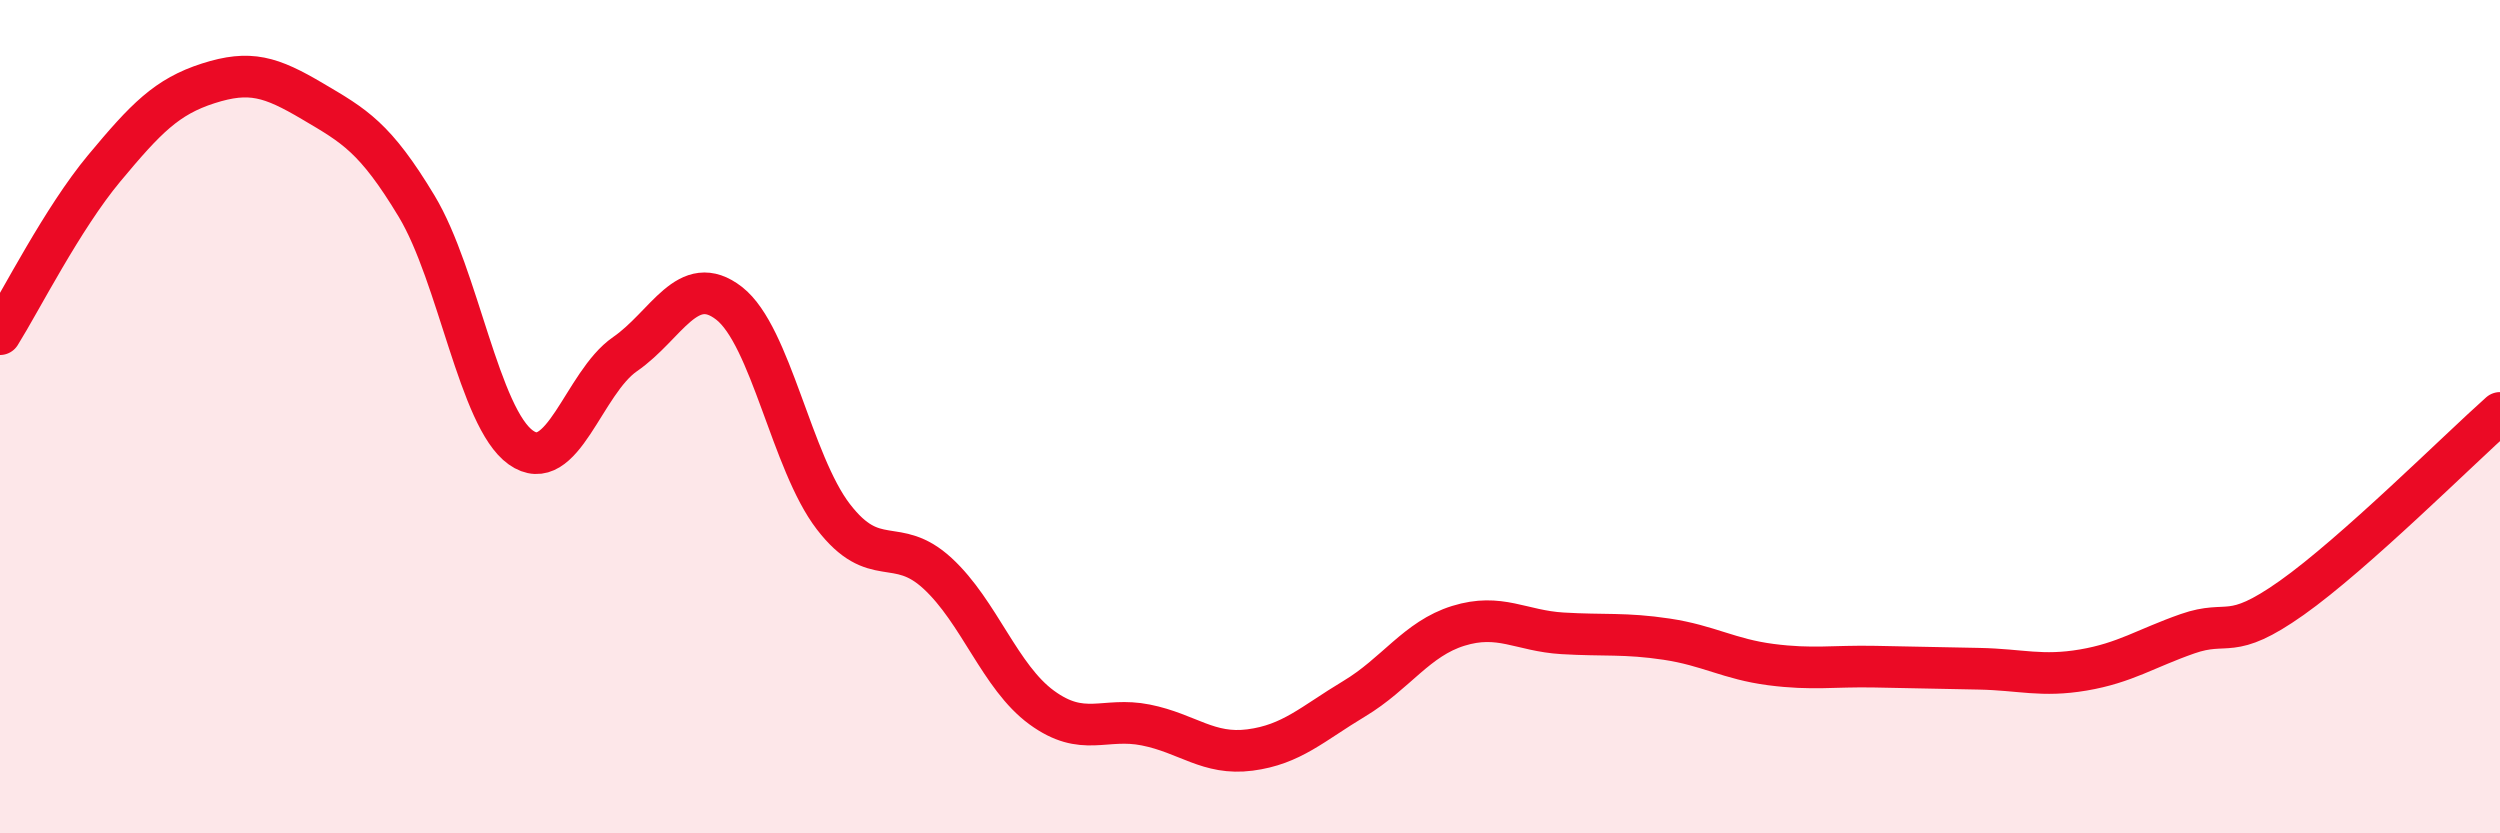 
    <svg width="60" height="20" viewBox="0 0 60 20" xmlns="http://www.w3.org/2000/svg">
      <path
        d="M 0,8.02 C 0.5,7.22 1.5,5.24 2.5,4.04 C 3.5,2.84 4,2.32 5,2 C 6,1.68 6.5,1.84 7.5,2.43 C 8.5,3.02 9,3.29 10,4.95 C 11,6.61 11.5,10.03 12.5,10.74 C 13.5,11.45 14,9.19 15,8.5 C 16,7.81 16.5,6.5 17.5,7.28 C 18.5,8.06 19,11.1 20,12.4 C 21,13.7 21.5,12.84 22.5,13.76 C 23.5,14.68 24,16.25 25,16.98 C 26,17.71 26.5,17.2 27.5,17.4 C 28.5,17.6 29,18.13 30,18 C 31,17.87 31.5,17.37 32.5,16.77 C 33.5,16.17 34,15.33 35,15.02 C 36,14.71 36.5,15.14 37.5,15.2 C 38.5,15.26 39,15.19 40,15.34 C 41,15.49 41.5,15.82 42.5,15.95 C 43.5,16.08 44,15.98 45,16 C 46,16.02 46.5,16.03 47.5,16.05 C 48.5,16.07 49,16.25 50,16.08 C 51,15.91 51.5,15.56 52.5,15.21 C 53.5,14.86 53.5,15.41 55,14.35 C 56.5,13.29 59,10.8 60,9.91L60 20L0 20Z"
        fill="#EB0A25"
        opacity="0.1"
        stroke-linecap="round"
        stroke-linejoin="round"
      />
      <path
        d="M 0,8.02 C 0.5,7.22 1.5,5.24 2.5,4.04 C 3.5,2.84 4,2.32 5,2 C 6,1.68 6.5,1.84 7.5,2.43 C 8.5,3.02 9,3.29 10,4.95 C 11,6.61 11.5,10.03 12.5,10.74 C 13.5,11.45 14,9.19 15,8.5 C 16,7.81 16.5,6.5 17.5,7.28 C 18.5,8.06 19,11.1 20,12.4 C 21,13.7 21.5,12.84 22.5,13.76 C 23.5,14.68 24,16.25 25,16.98 C 26,17.71 26.5,17.2 27.5,17.4 C 28.5,17.6 29,18.13 30,18 C 31,17.87 31.5,17.37 32.5,16.77 C 33.5,16.17 34,15.33 35,15.02 C 36,14.71 36.5,15.14 37.5,15.2 C 38.5,15.26 39,15.19 40,15.34 C 41,15.49 41.5,15.82 42.5,15.95 C 43.5,16.08 44,15.98 45,16 C 46,16.02 46.5,16.03 47.5,16.05 C 48.5,16.07 49,16.25 50,16.08 C 51,15.91 51.5,15.56 52.5,15.21 C 53.5,14.86 53.5,15.41 55,14.35 C 56.5,13.29 59,10.8 60,9.91"
        stroke="#EB0A25"
        stroke-width="1"
        fill="none"
        stroke-linecap="round"
        stroke-linejoin="round"
      />
    </svg>
  